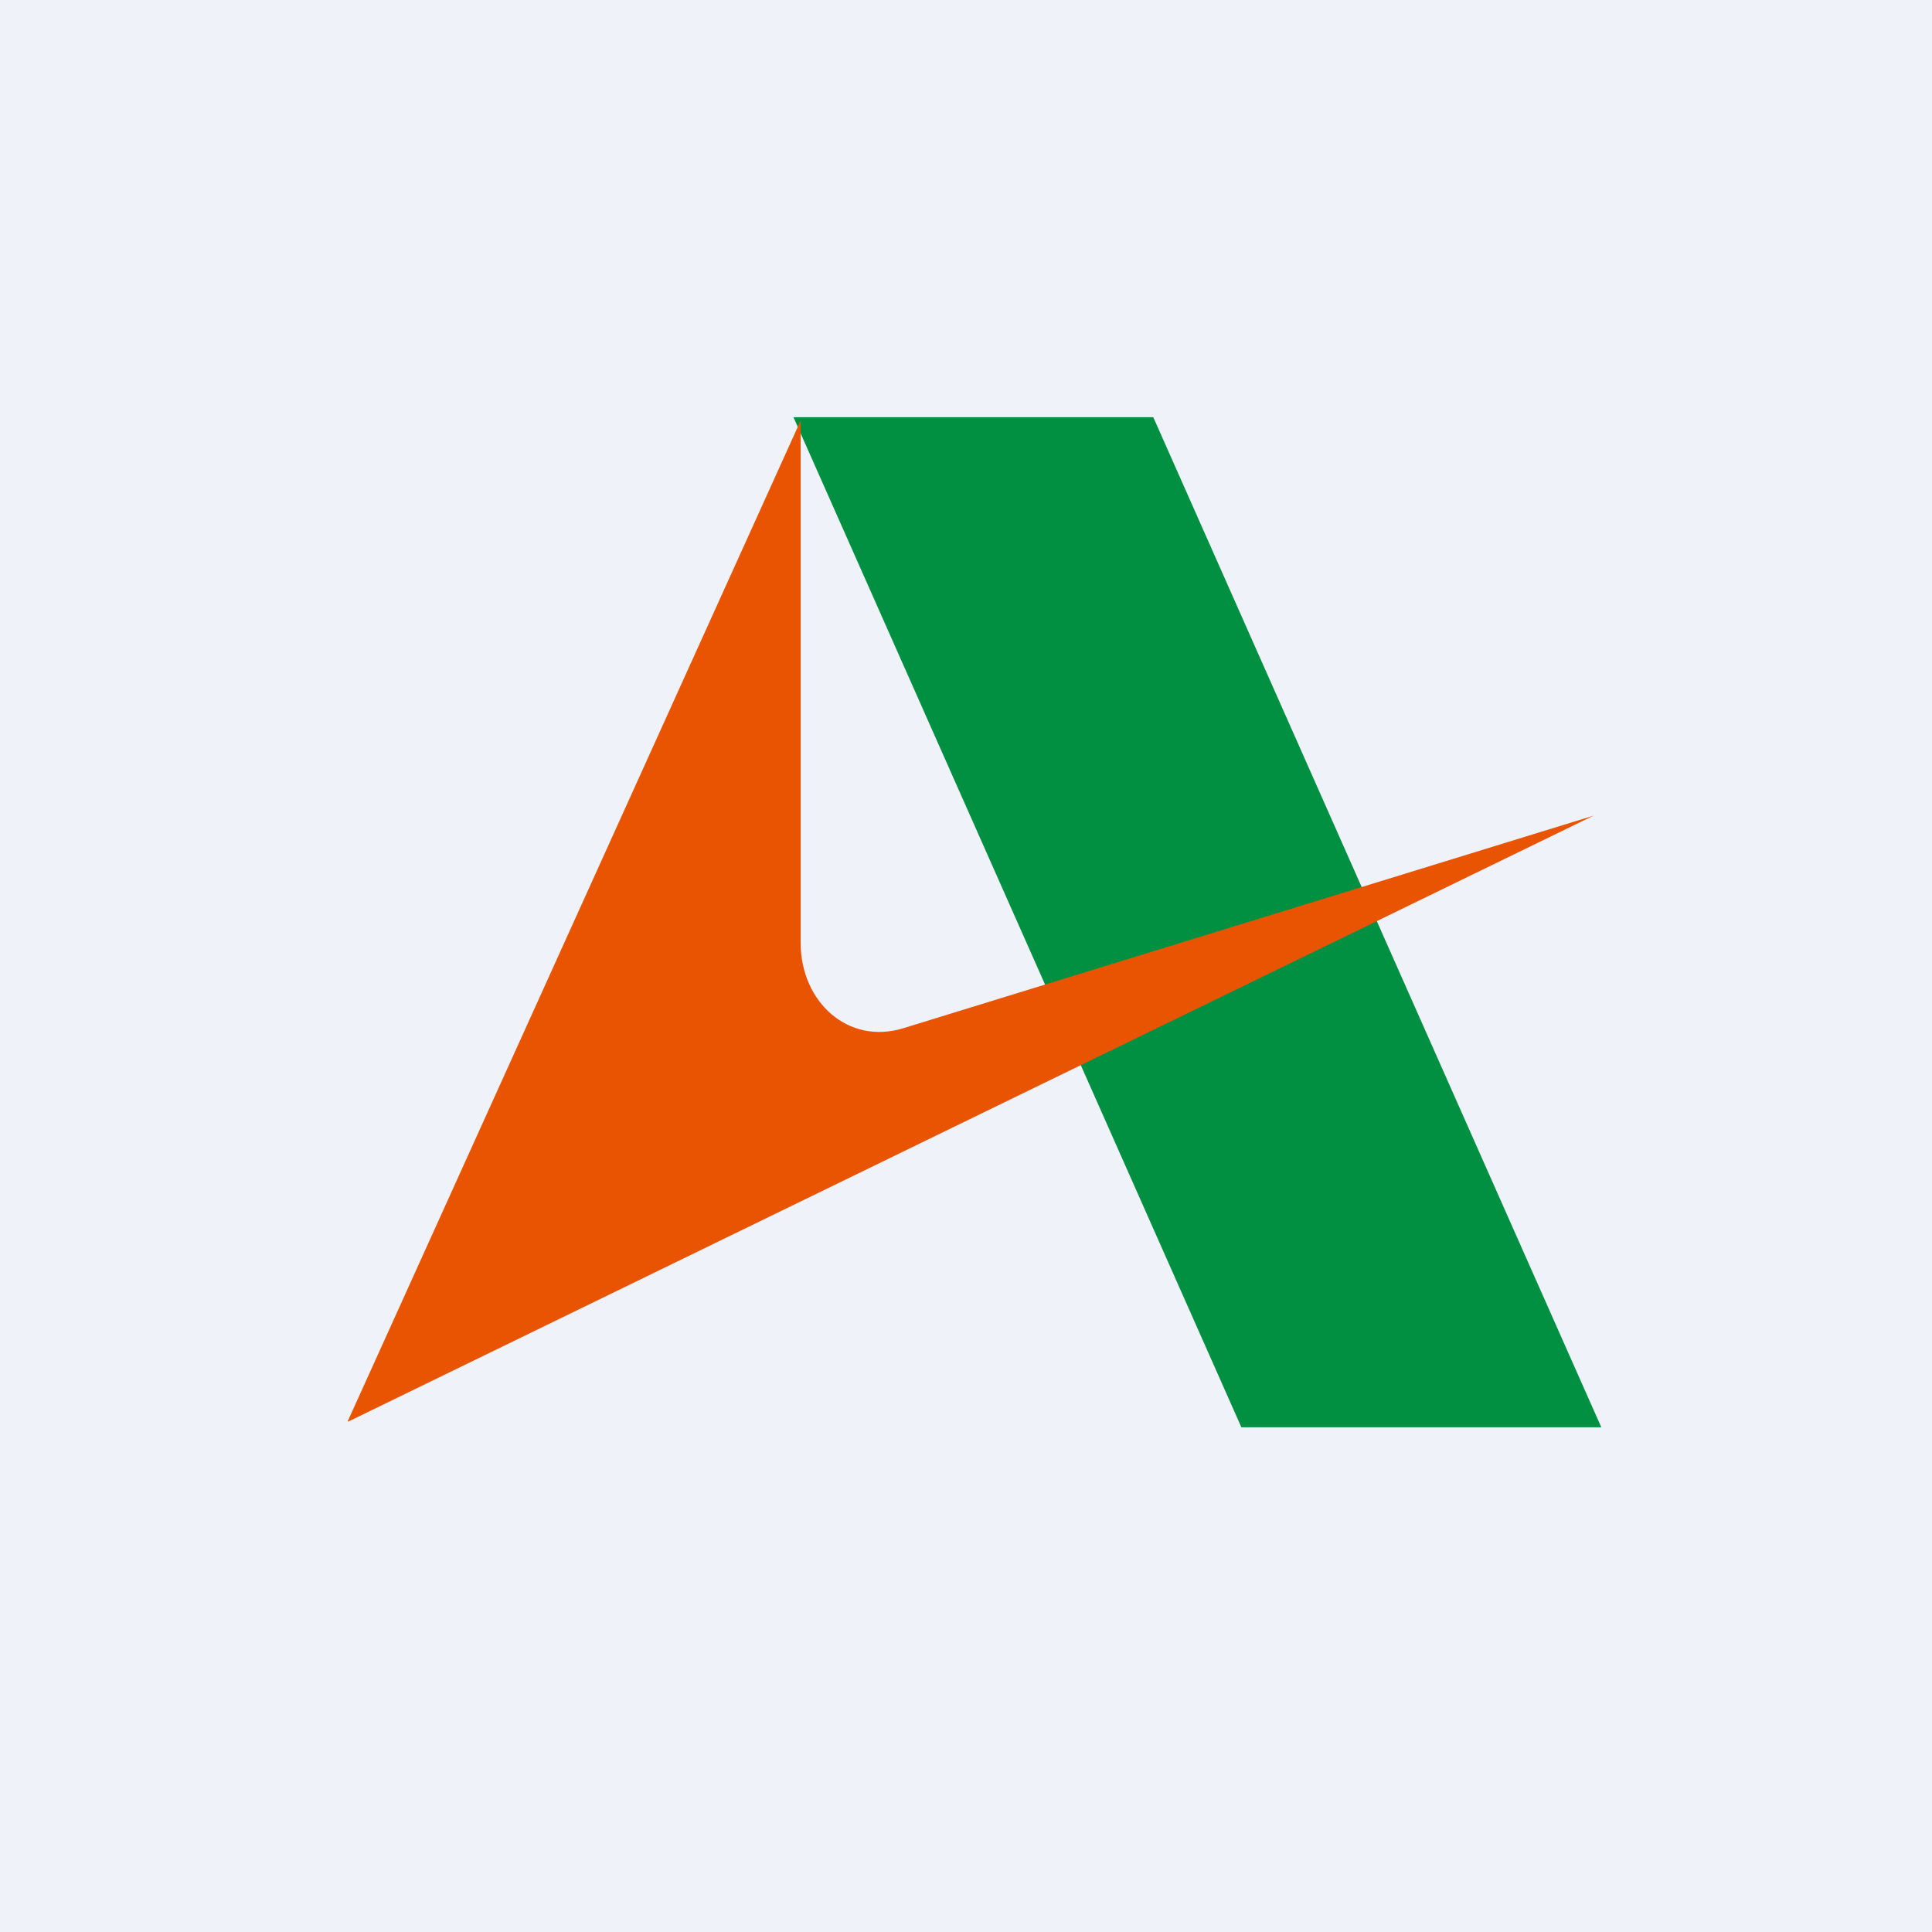 <?xml version="1.0" encoding="UTF-8"?>
<!-- generated by Finnhub -->
<svg viewBox="0 0 55.5 55.5" xmlns="http://www.w3.org/2000/svg">
<path d="M 0,0 H 55.5 V 55.5 H 0 Z" fill="rgb(239, 242, 248)"/>
<path d="M 22.79,11.985 H 33.13 L 46,41 H 35.66 L 22.8,12 Z" fill="rgb(1, 144, 65)"/>
<path d="M 9.99,40.825 L 23,12.08 V 27.08 C 23,28.79 24.37,30.02 25.94,29.54 L 45.78,23.43 L 10,40.84 Z" fill="rgb(233, 84, 2)"/>
</svg>
